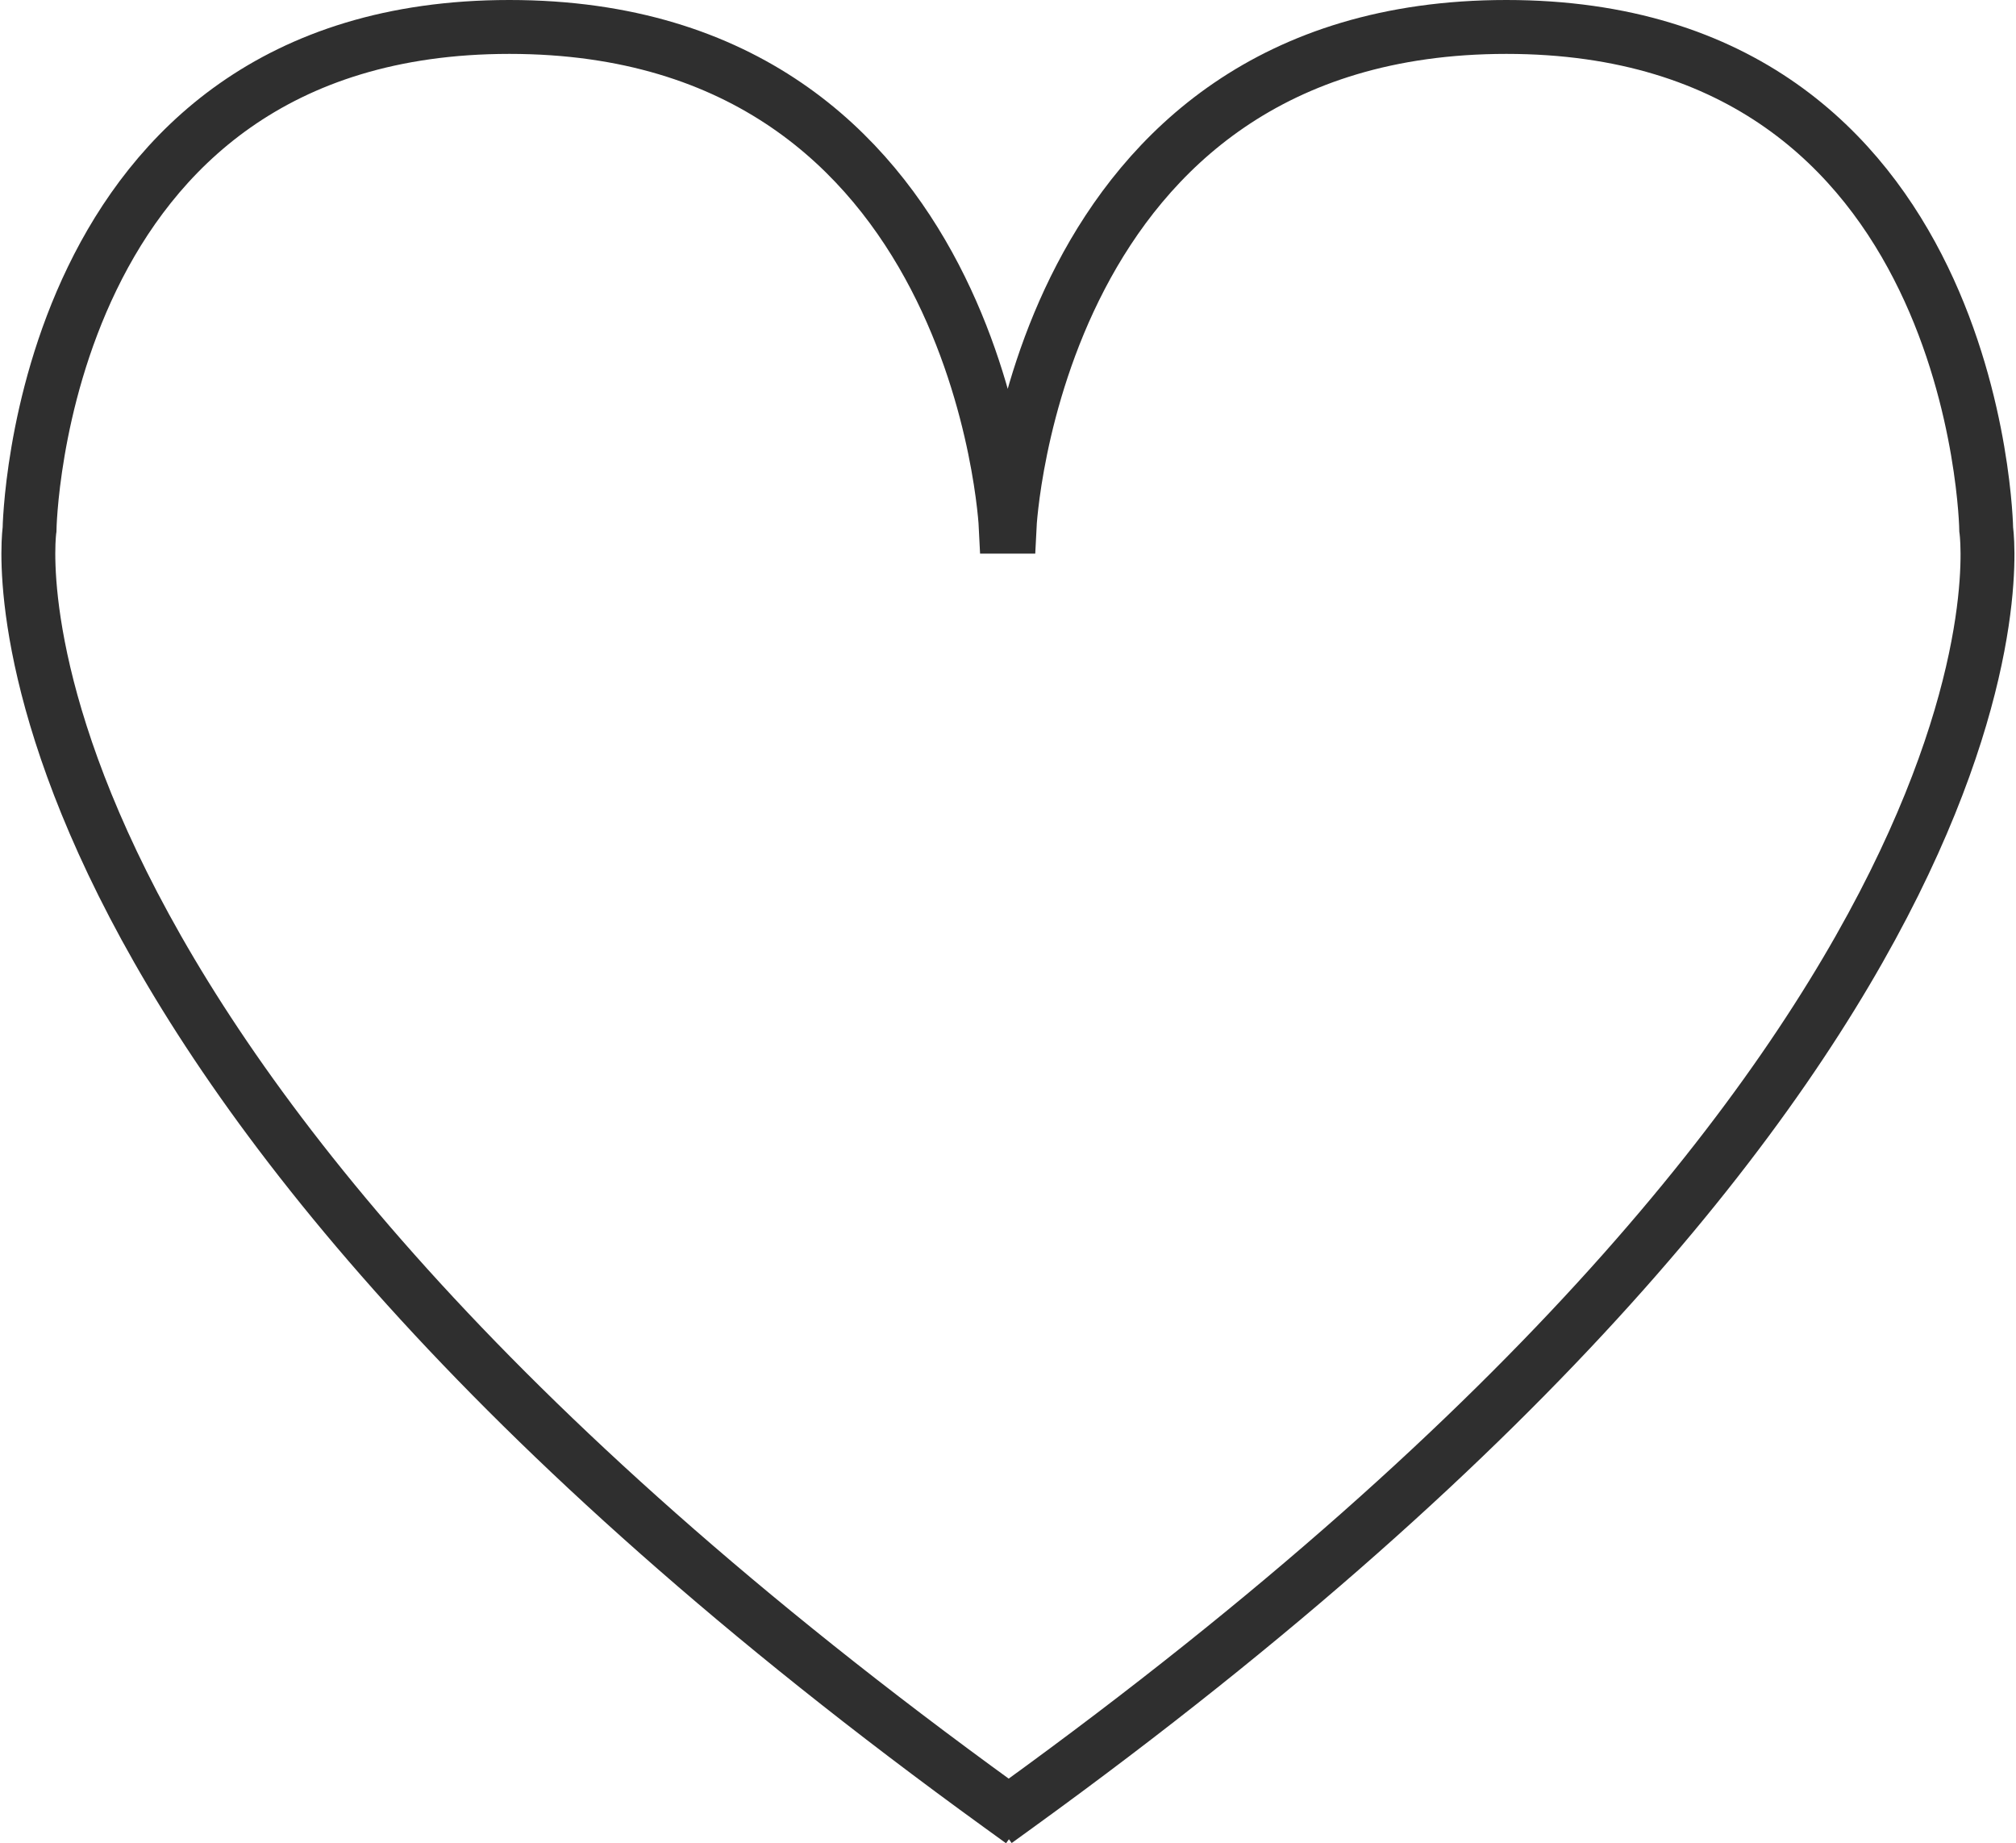 <svg xmlns="http://www.w3.org/2000/svg" width="74.824" height="68.399" viewBox="0 0 74.824 68.399">
  <g id="Gruppe_244" data-name="Gruppe 244" transform="translate(-16.071 436.686)">
    <path id="Pfad_189" data-name="Pfad 189" d="M53.843-369.692c38.808-28.091,35.947-47.341,35.947-47.341s-.272-18.653-17.81-18.653-18.438,18.543-18.438,18.543H53.4s-.885-18.543-18.423-18.543-17.81,18.653-17.81,18.653-2.789,19.258,36.019,47.349" fill="none" stroke="#2f2f2f" stroke-linecap="square" stroke-miterlimit="1.5" stroke-width="2"/>
  </g>
</svg>
